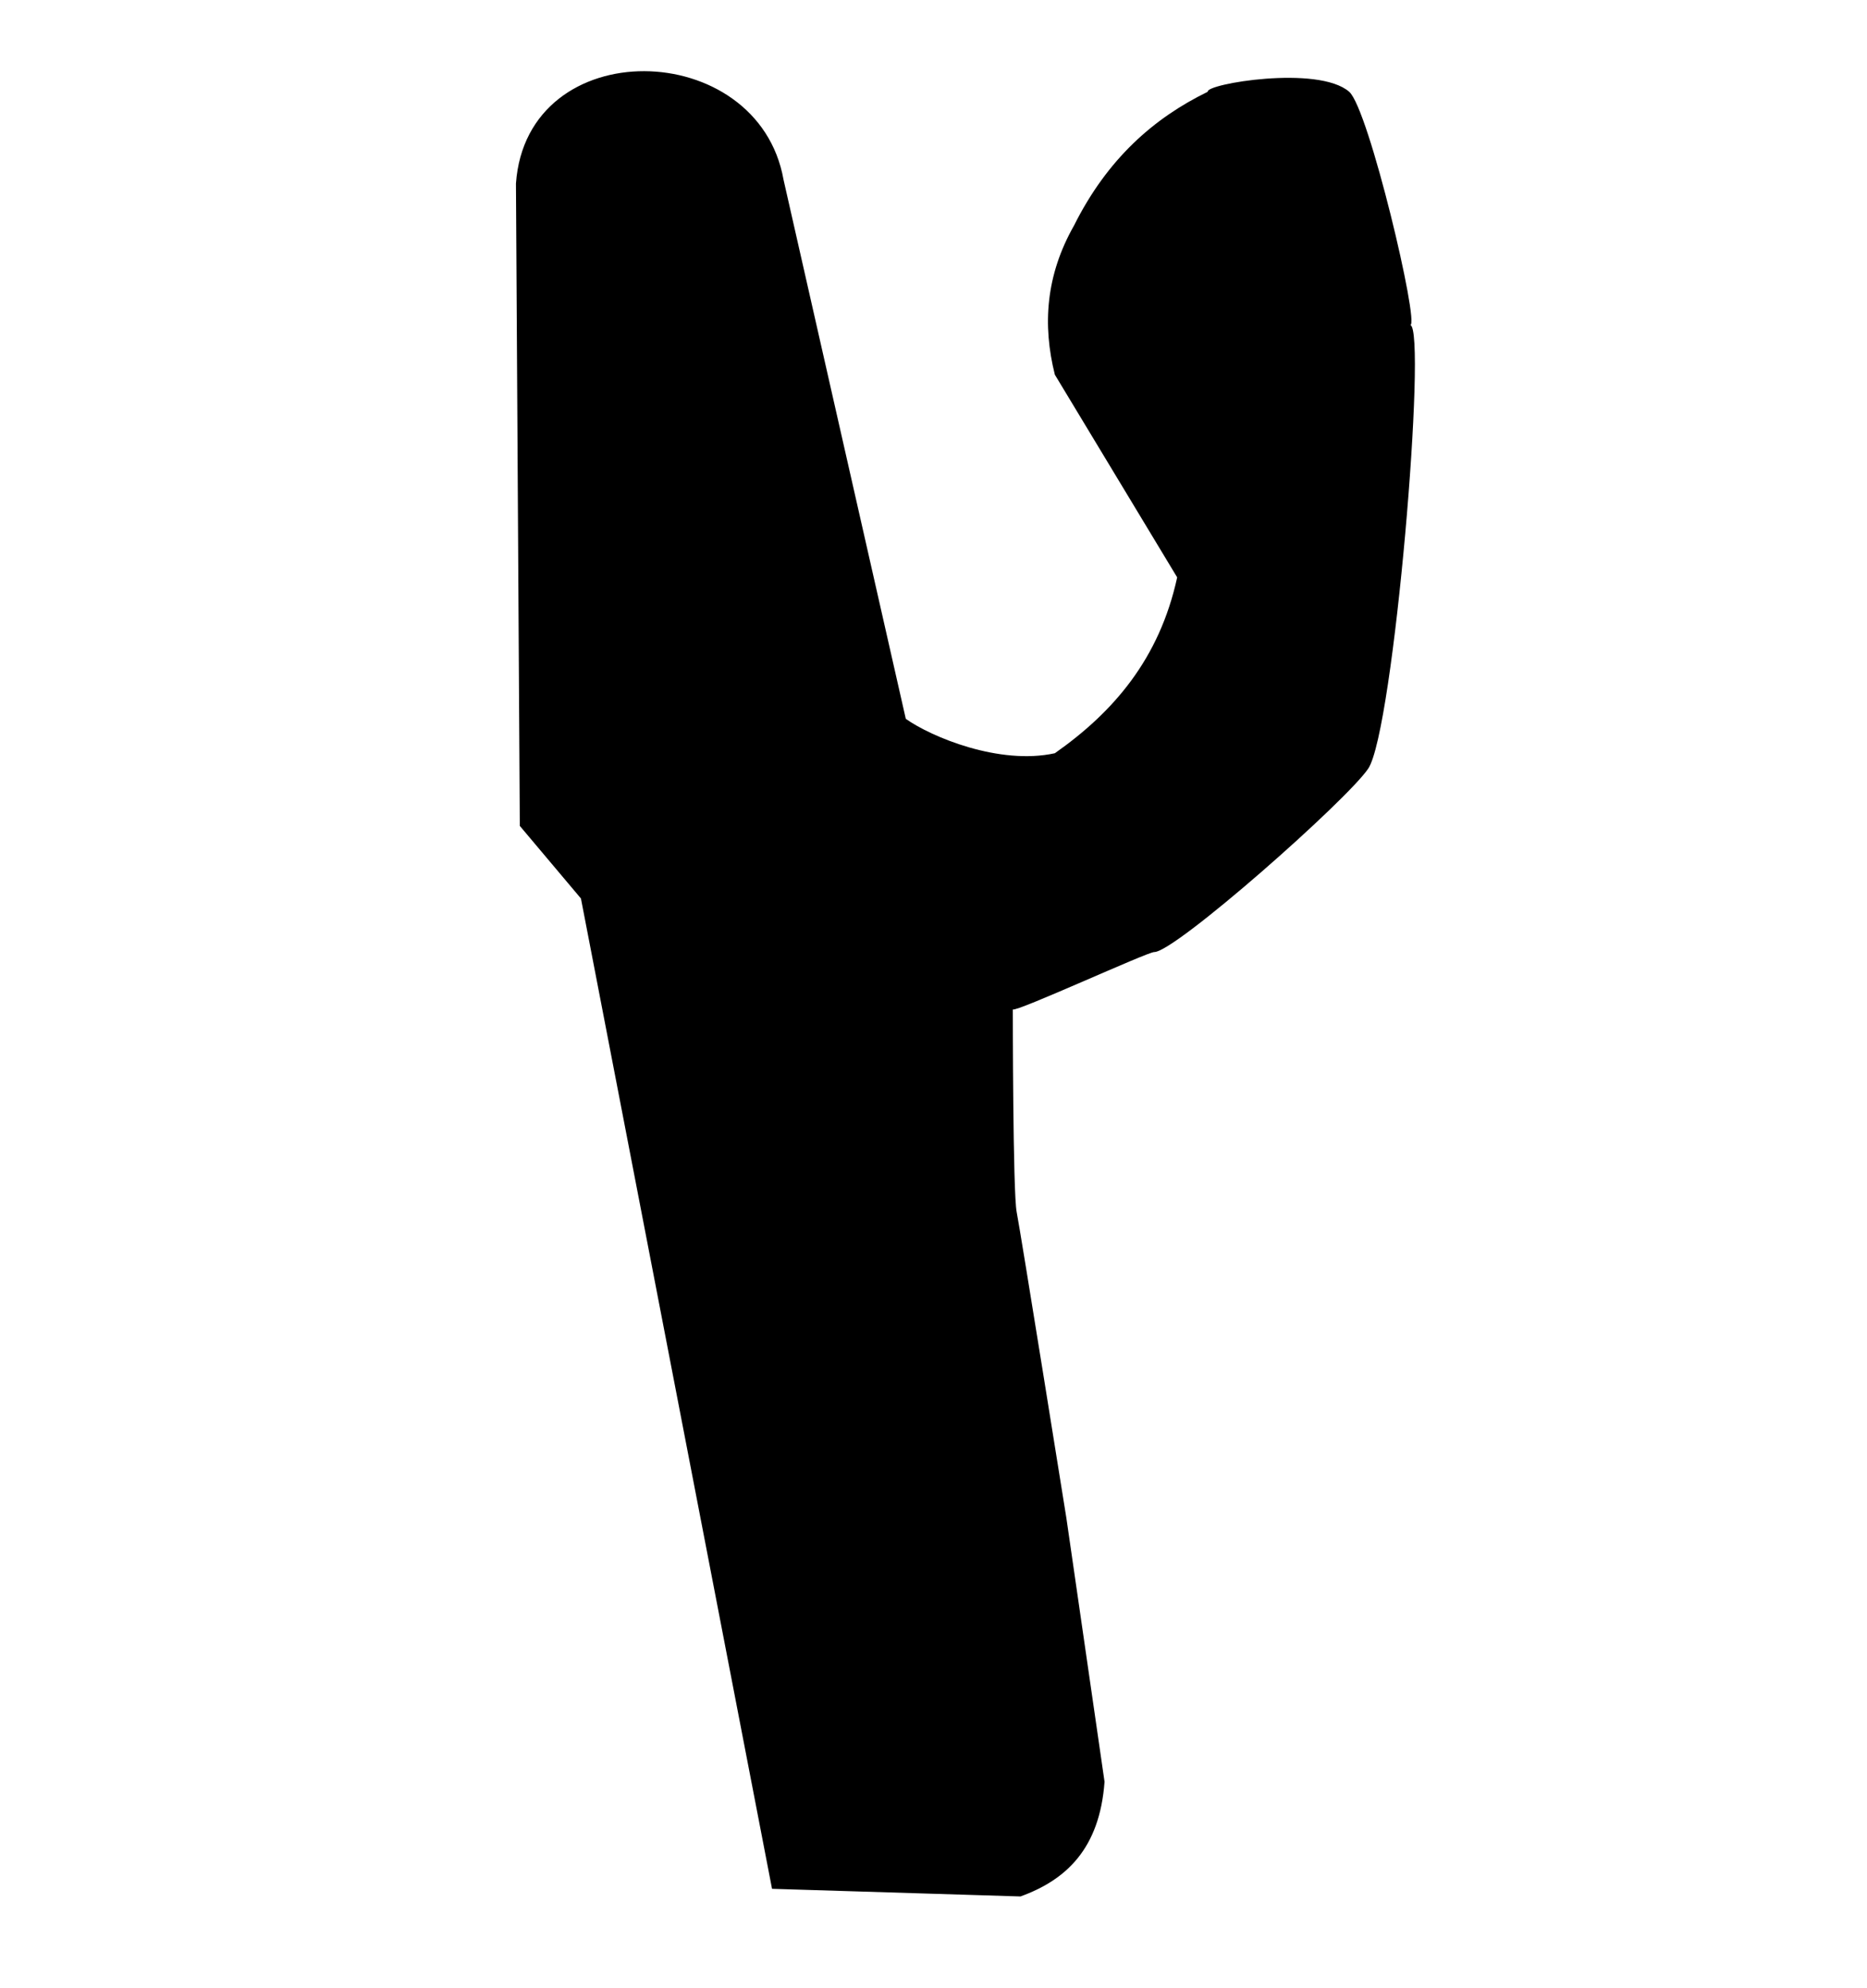 <?xml version="1.0" encoding="UTF-8" standalone="no"?>
<!-- Created with Inkscape (http://www.inkscape.org/) -->
<svg
   xmlns:dc="http://purl.org/dc/elements/1.1/"
   xmlns:cc="http://web.resource.org/cc/"
   xmlns:rdf="http://www.w3.org/1999/02/22-rdf-syntax-ns#"
   xmlns:svg="http://www.w3.org/2000/svg"
   xmlns="http://www.w3.org/2000/svg"
   xmlns:sodipodi="http://sodipodi.sourceforge.net/DTD/sodipodi-0.dtd"
   xmlns:inkscape="http://www.inkscape.org/namespaces/inkscape"
   id="svg2"
   sodipodi:version="0.32"
   inkscape:version="0.45.1"
   width="31"
   height="33"
   version="1.0"
   sodipodi:docbase="C:\Users\Trenton Cronholm\Desktop"
   sodipodi:docname="Sade_2.svg"
   inkscape:output_extension="org.inkscape.output.svg.inkscape">
  <defs
     id="defs5" />
  <sodipodi:namedview
     inkscape:window-height="718"
     inkscape:window-width="1024"
     inkscape:pageshadow="2"
     inkscape:pageopacity="0.0"
     guidetolerance="10.0"
     gridtolerance="10.0"
     objecttolerance="10.0"
     borderopacity="1.0"
     bordercolor="#666666"
     pagecolor="#ffffff"
     id="base"
     inkscape:zoom="15.757576"
     inkscape:cx="8.2624139"
     inkscape:cy="16.5"
     inkscape:window-x="-8"
     inkscape:window-y="-8"
     inkscape:current-layer="svg2" />
  <path
     style="fill:#000000;fill-rule:evenodd;stroke:none;stroke-width:1px;stroke-linecap:butt;stroke-linejoin:miter;stroke-opacity:1;fill-opacity:1"
     d="M 12.819,31.35 L 9.646,14.913 L 8.631,13.708 L 8.567,3.046 C 8.746,0.527 12.589,0.614 13.01,2.983 L 15.04,11.931 C 15.46,12.23 16.594,12.704 17.515,12.502 C 18.485,11.821 19.251,10.938 19.546,9.583 L 17.515,6.219 C 17.308,5.394 17.364,4.569 17.833,3.744 C 18.388,2.634 19.161,1.958 20.054,1.523 C 20.011,1.394 21.886,1.075 22.402,1.523 C 22.728,1.806 23.573,5.394 23.417,5.394 C 23.698,5.464 23.143,12.121 22.719,12.756 C 22.371,13.277 19.508,15.807 19.165,15.802 C 19.052,15.8 16.868,16.805 16.817,16.754 C 16.817,16.754 16.817,19.8 16.881,20.117 C 16.944,20.435 17.706,25.194 17.706,25.194 L 18.34,29.573 C 18.259,30.688 17.699,31.204 16.944,31.477 L 12.819,31.35 z "
     id="path2161"
     sodipodi:nodetypes="cccccccccccscsscscccc" />
</svg>
